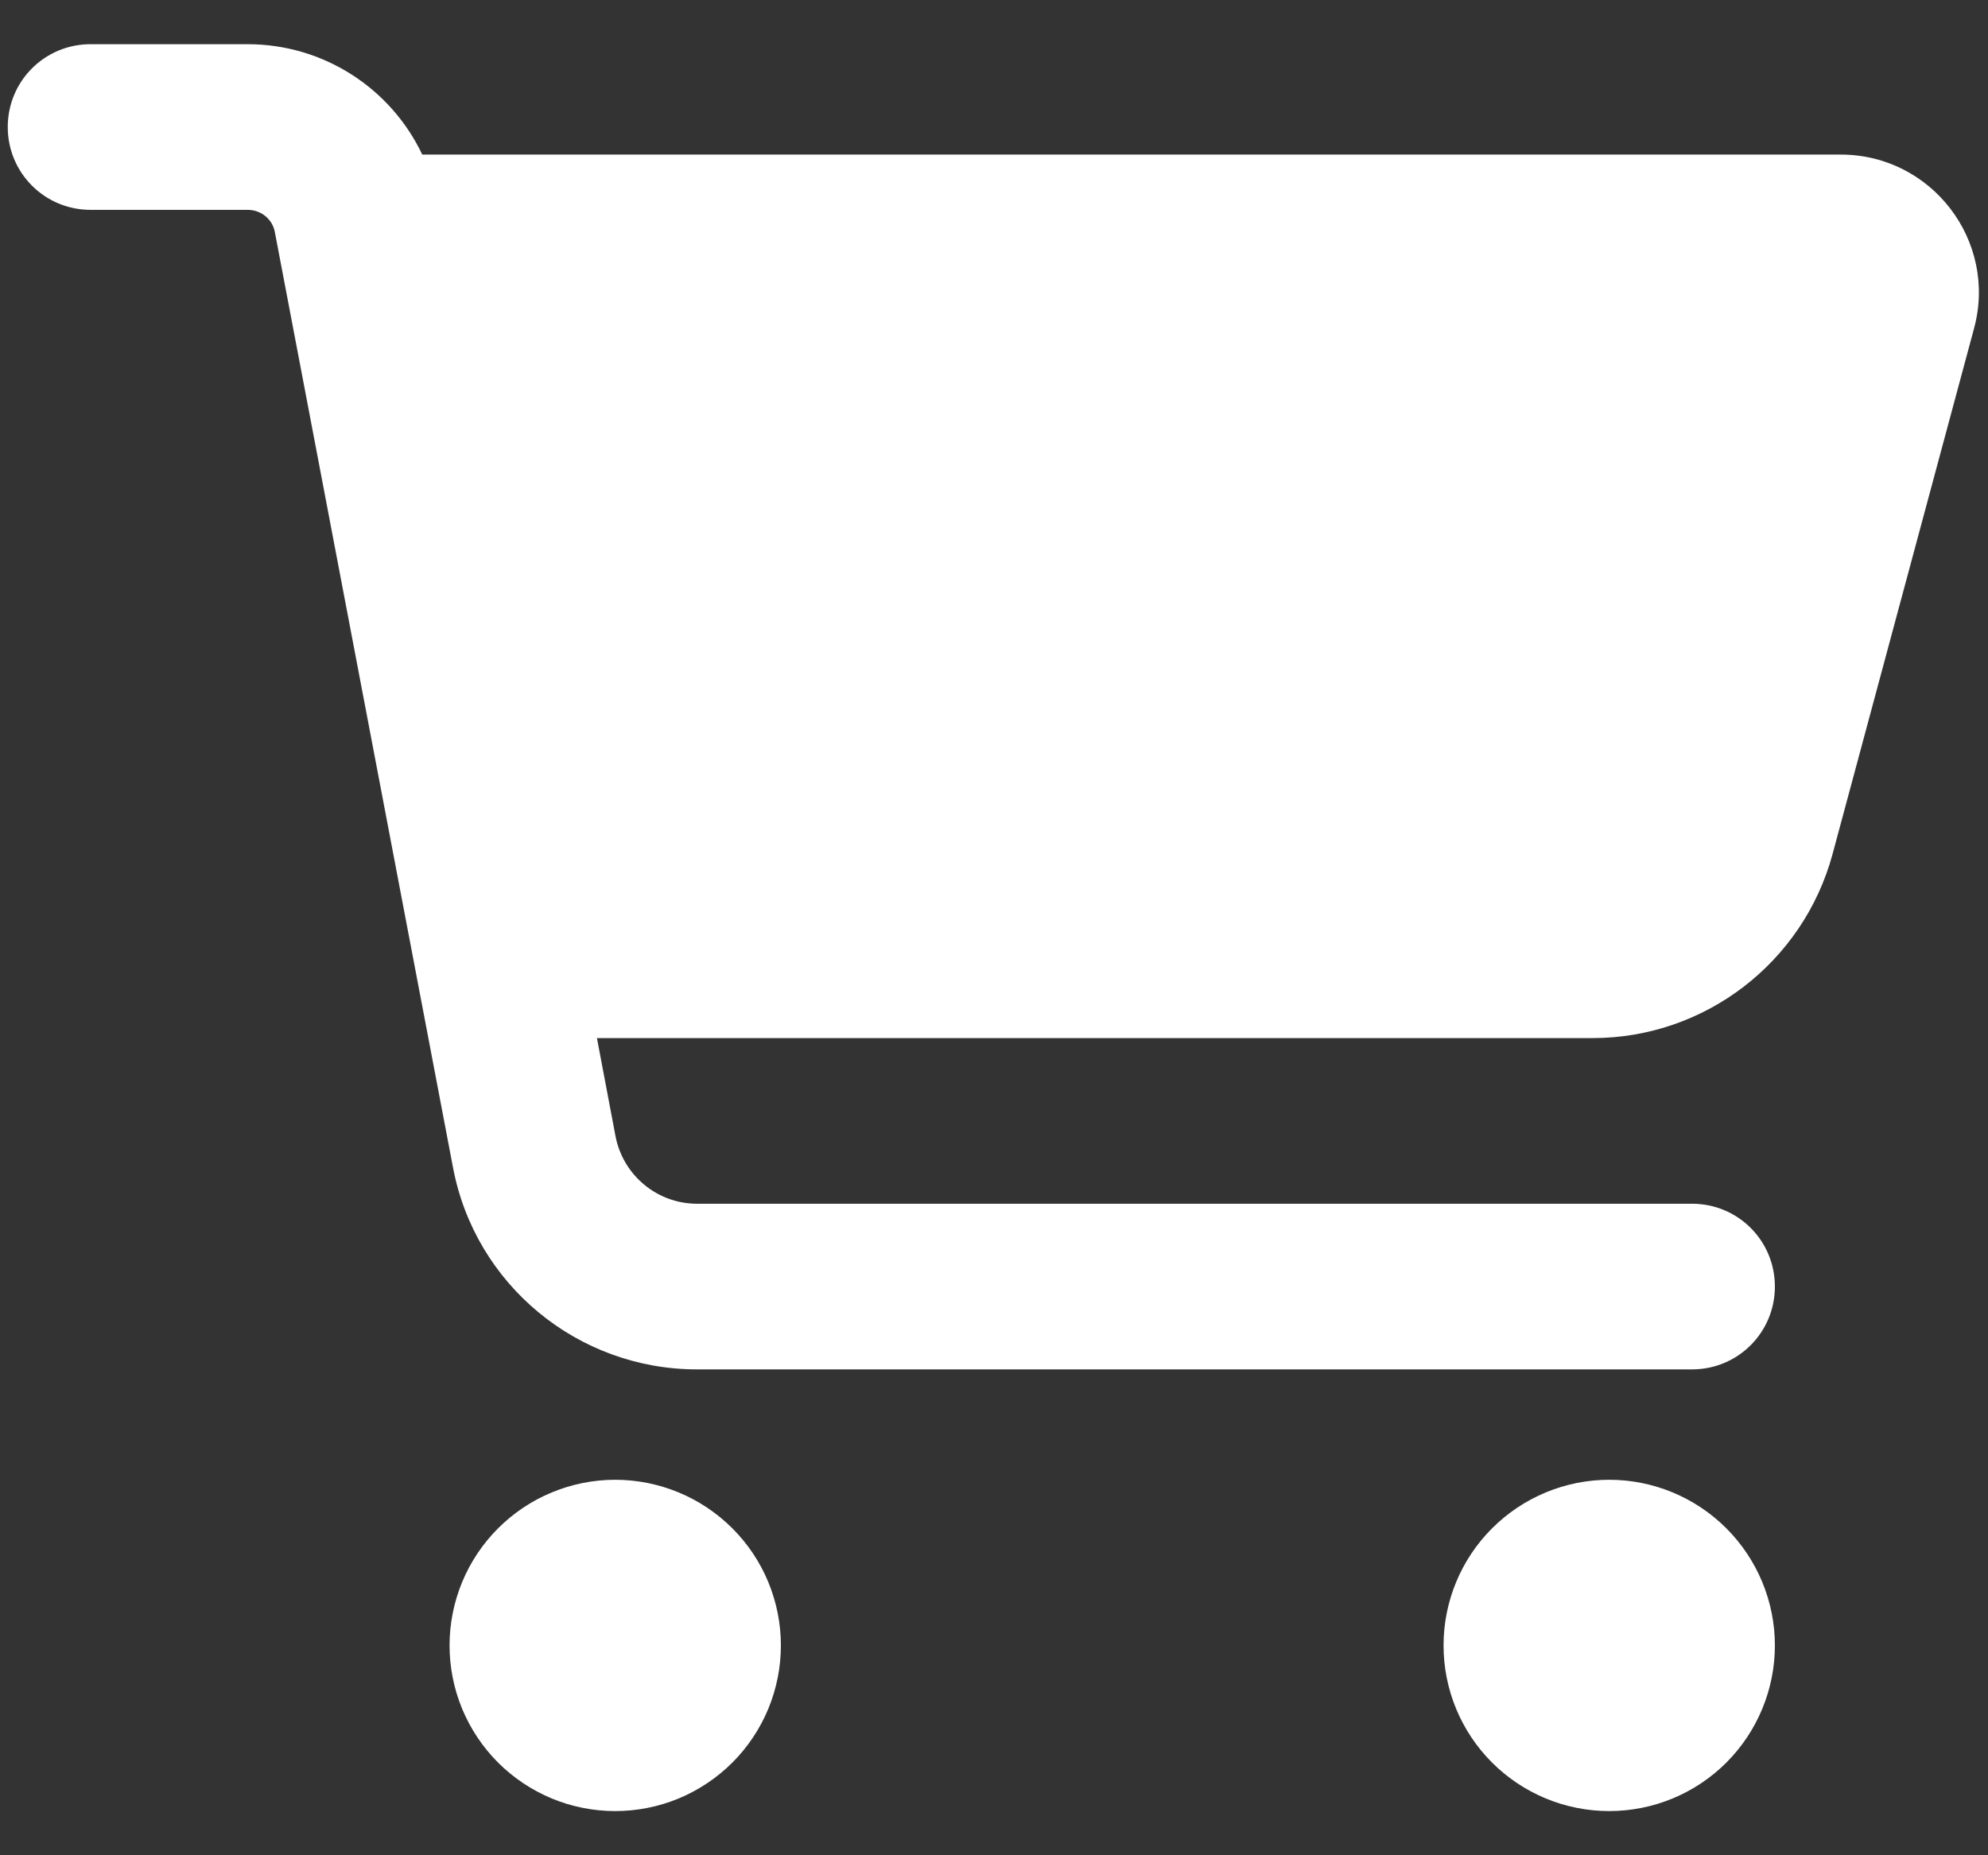 <svg width="30" height="28" viewBox="0 0 30 28" fill="none" xmlns="http://www.w3.org/2000/svg">
<rect x="0" y="0" width="30" height="28" fill="#333333" stroke="none"/>
<path d="M0.117 1.917C0.117 1.224 0.674 0.667 1.367 0.667H3.737C4.883 0.667 5.898 1.333 6.372 2.333H27.779C29.148 2.333 30.148 3.635 29.789 4.958L27.654 12.891C27.211 14.526 25.727 15.667 24.034 15.667H9.008L9.289 17.151C9.404 17.74 9.919 18.167 10.518 18.167H25.534C26.227 18.167 26.784 18.724 26.784 19.417C26.784 20.11 26.227 20.667 25.534 20.667H10.518C8.716 20.667 7.169 19.386 6.836 17.62L4.148 3.505C4.112 3.307 3.94 3.167 3.737 3.167H1.367C0.674 3.167 0.117 2.609 0.117 1.917ZM6.784 24.833C6.784 24.505 6.849 24.18 6.974 23.877C7.1 23.573 7.284 23.298 7.516 23.066C7.748 22.834 8.024 22.649 8.327 22.524C8.63 22.398 8.956 22.333 9.284 22.333C9.612 22.333 9.937 22.398 10.241 22.524C10.544 22.649 10.819 22.834 11.052 23.066C11.284 23.298 11.468 23.573 11.594 23.877C11.719 24.18 11.784 24.505 11.784 24.833C11.784 25.162 11.719 25.487 11.594 25.79C11.468 26.093 11.284 26.369 11.052 26.601C10.819 26.833 10.544 27.017 10.241 27.143C9.937 27.269 9.612 27.333 9.284 27.333C8.956 27.333 8.63 27.269 8.327 27.143C8.024 27.017 7.748 26.833 7.516 26.601C7.284 26.369 7.1 26.093 6.974 25.79C6.849 25.487 6.784 25.162 6.784 24.833ZM24.284 22.333C24.947 22.333 25.583 22.597 26.052 23.066C26.52 23.535 26.784 24.17 26.784 24.833C26.784 25.497 26.52 26.132 26.052 26.601C25.583 27.07 24.947 27.333 24.284 27.333C23.621 27.333 22.985 27.07 22.516 26.601C22.047 26.132 21.784 25.497 21.784 24.833C21.784 24.17 22.047 23.535 22.516 23.066C22.985 22.597 23.621 22.333 24.284 22.333Z" fill="white"/>
</svg>
